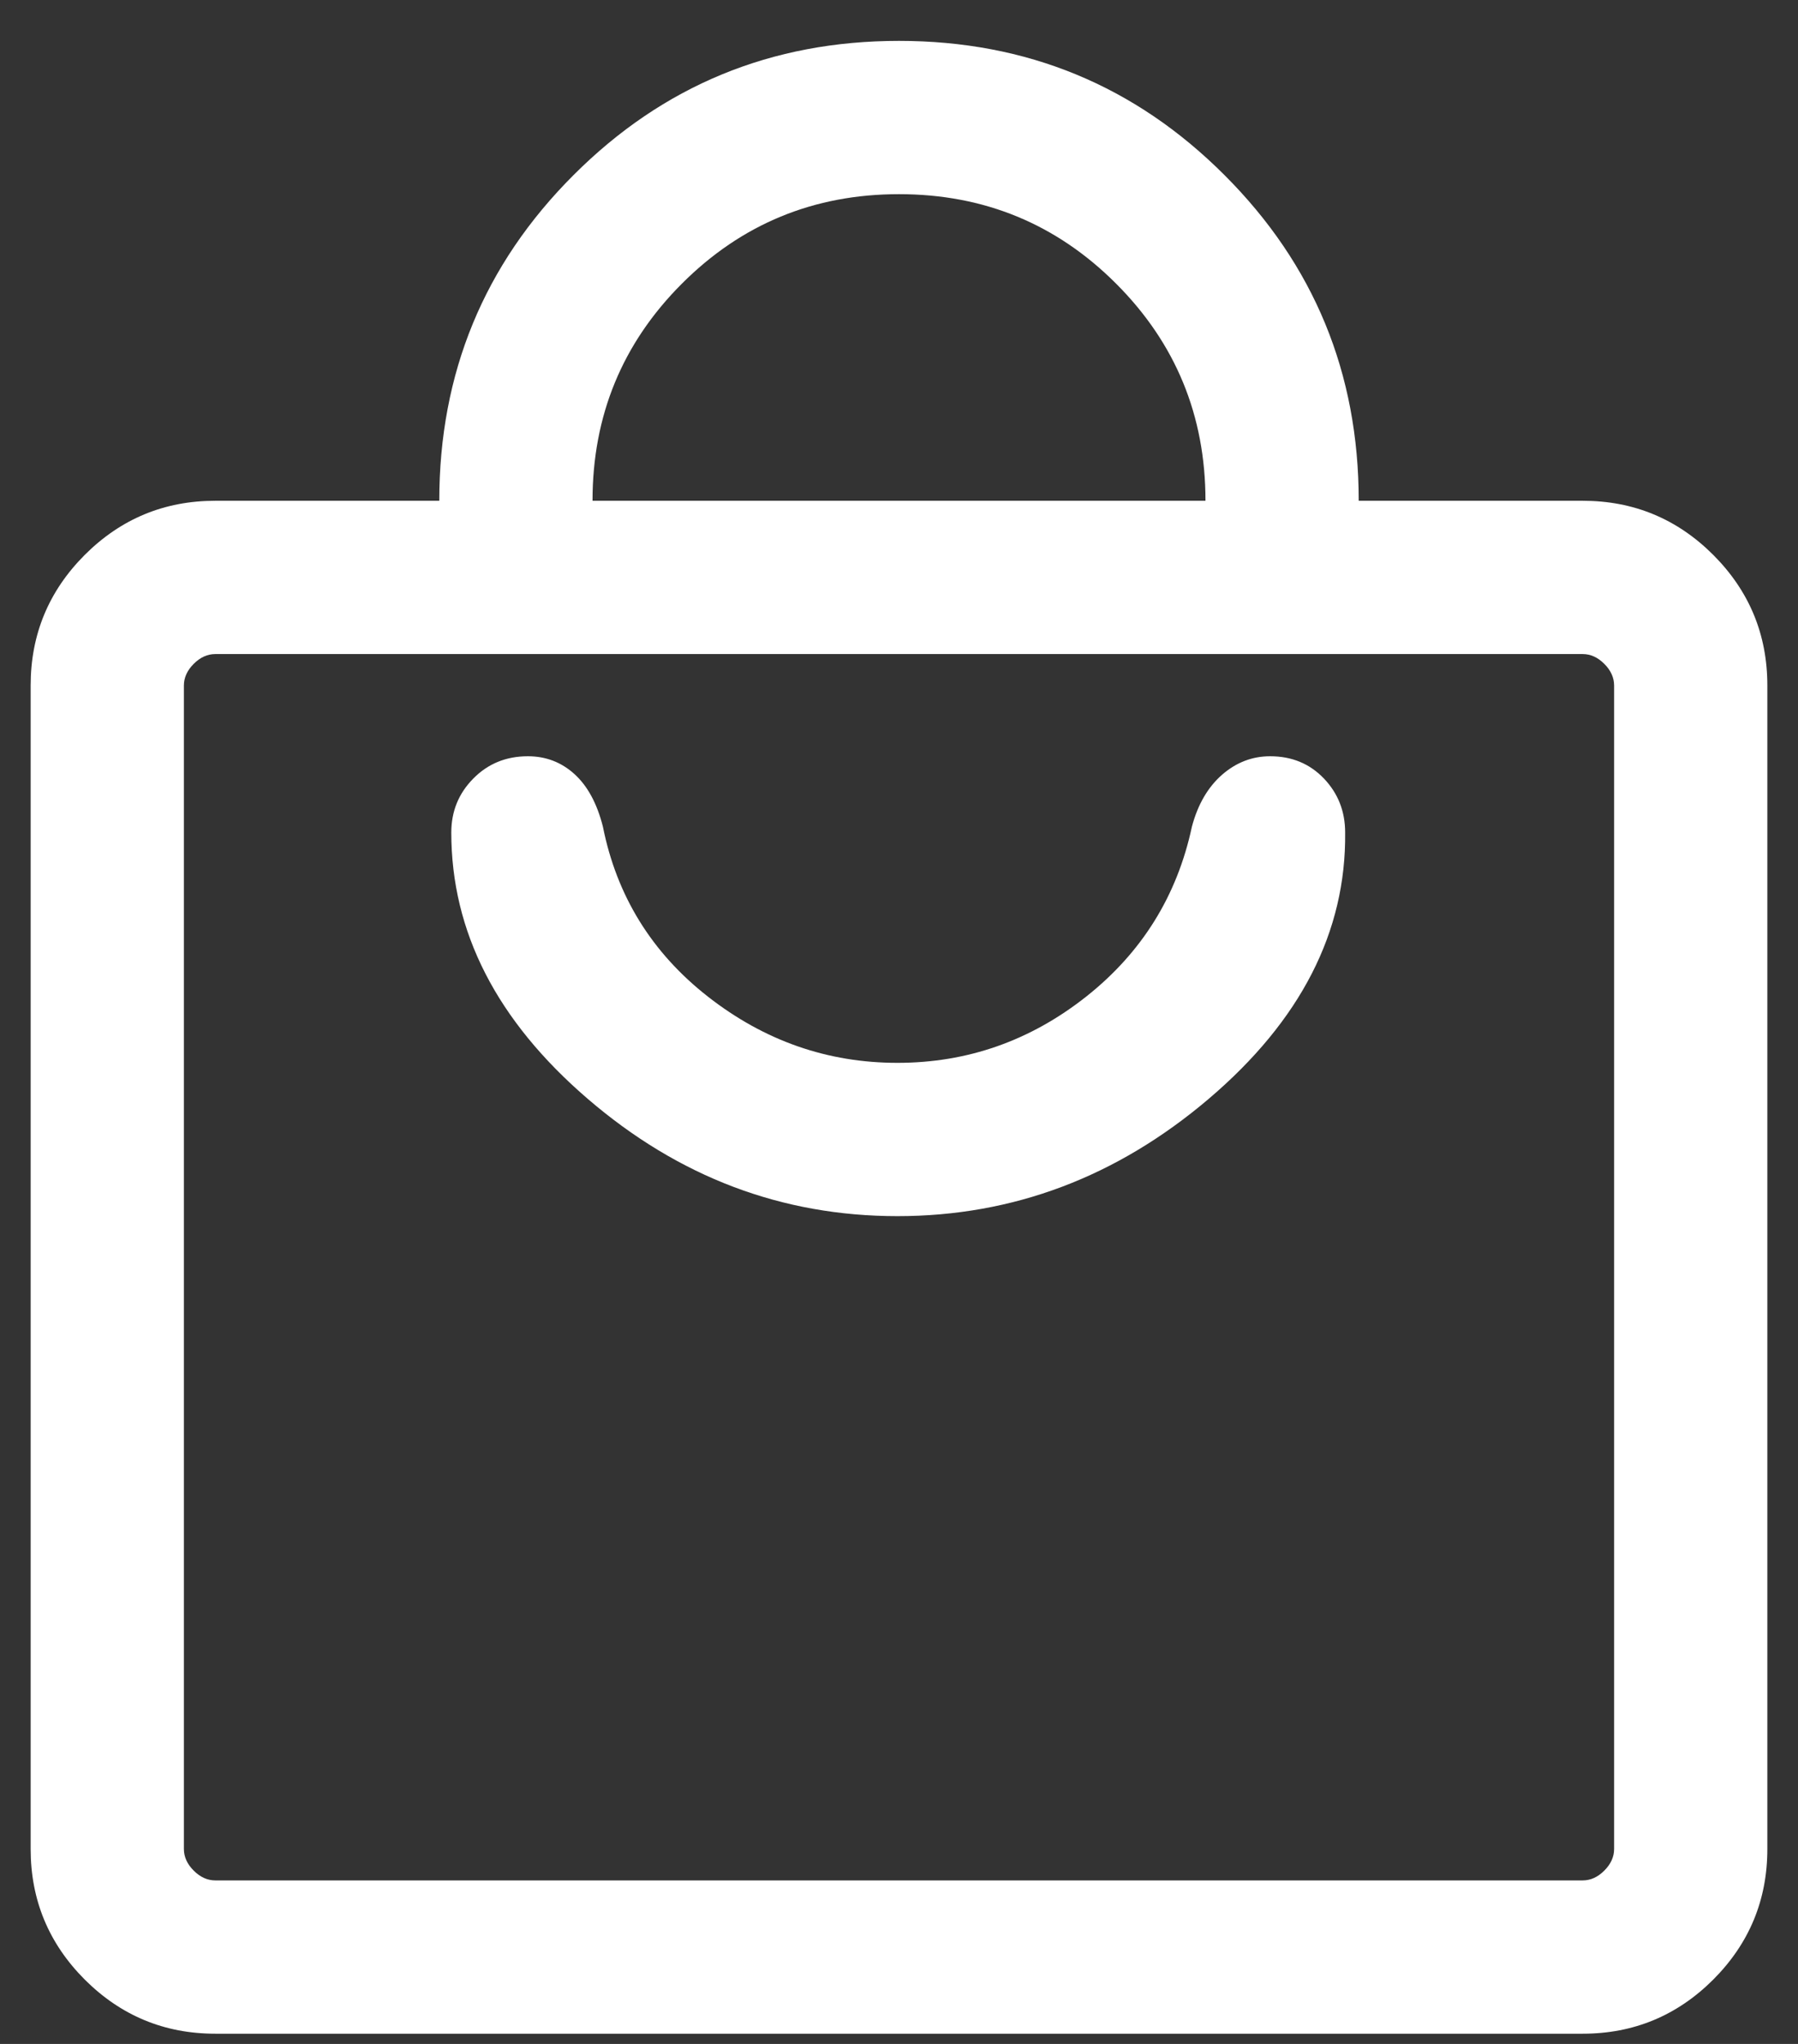<svg width="22" height="25" viewBox="0 0 22 25" fill="none" xmlns="http://www.w3.org/2000/svg">
<rect x="0" y="0" width="22" height="25" fill="#333333" stroke="none"/>
<path d="M2.635 24.875C2.011 24.875 1.479 24.654 1.037 24.213C0.596 23.771 0.375 23.239 0.375 22.615V8.385C0.375 7.761 0.596 7.229 1.037 6.787C1.479 6.346 2.011 6.125 2.635 6.125H5.375C5.375 4.564 5.922 3.236 7.017 2.142C8.111 1.047 9.439 0.5 11 0.5C12.561 0.5 13.889 1.047 14.983 2.142C16.078 3.236 16.625 4.564 16.625 6.125H19.365C19.989 6.125 20.521 6.346 20.963 6.787C21.404 7.229 21.625 7.761 21.625 8.385V22.615C21.625 23.239 21.404 23.771 20.963 24.213C20.521 24.654 19.989 24.875 19.365 24.875H2.635ZM2.635 23H19.365C19.462 23 19.55 22.96 19.63 22.88C19.71 22.8 19.75 22.712 19.75 22.615V8.385C19.75 8.289 19.71 8.2 19.63 8.12C19.55 8.04 19.462 8 19.365 8H2.635C2.538 8 2.45 8.04 2.37 8.12C2.29 8.2 2.25 8.289 2.25 8.385V22.615C2.25 22.712 2.29 22.8 2.37 22.88C2.45 22.96 2.538 23 2.635 23ZM7.25 6.125H14.75C14.75 5.083 14.385 4.198 13.656 3.469C12.927 2.74 12.042 2.375 11 2.375C9.958 2.375 9.073 2.74 8.344 3.469C7.615 4.198 7.25 5.083 7.25 6.125ZM10.981 14.875C12.394 14.875 13.664 14.397 14.79 13.44C15.915 12.483 16.472 11.397 16.459 10.183C16.459 9.925 16.373 9.705 16.2 9.523C16.026 9.341 15.807 9.25 15.541 9.25C15.321 9.25 15.125 9.326 14.952 9.477C14.779 9.629 14.656 9.84 14.584 10.111C14.403 10.958 13.971 11.652 13.289 12.191C12.606 12.73 11.837 13 10.981 13C10.125 13 9.353 12.73 8.663 12.191C7.974 11.652 7.546 10.958 7.377 10.111C7.305 9.827 7.189 9.613 7.029 9.468C6.869 9.323 6.679 9.25 6.459 9.25C6.193 9.25 5.97 9.341 5.791 9.523C5.611 9.705 5.522 9.925 5.522 10.183C5.522 11.397 6.078 12.483 7.191 13.44C8.304 14.397 9.567 14.875 10.981 14.875Z" fill="white"/>
</svg>
